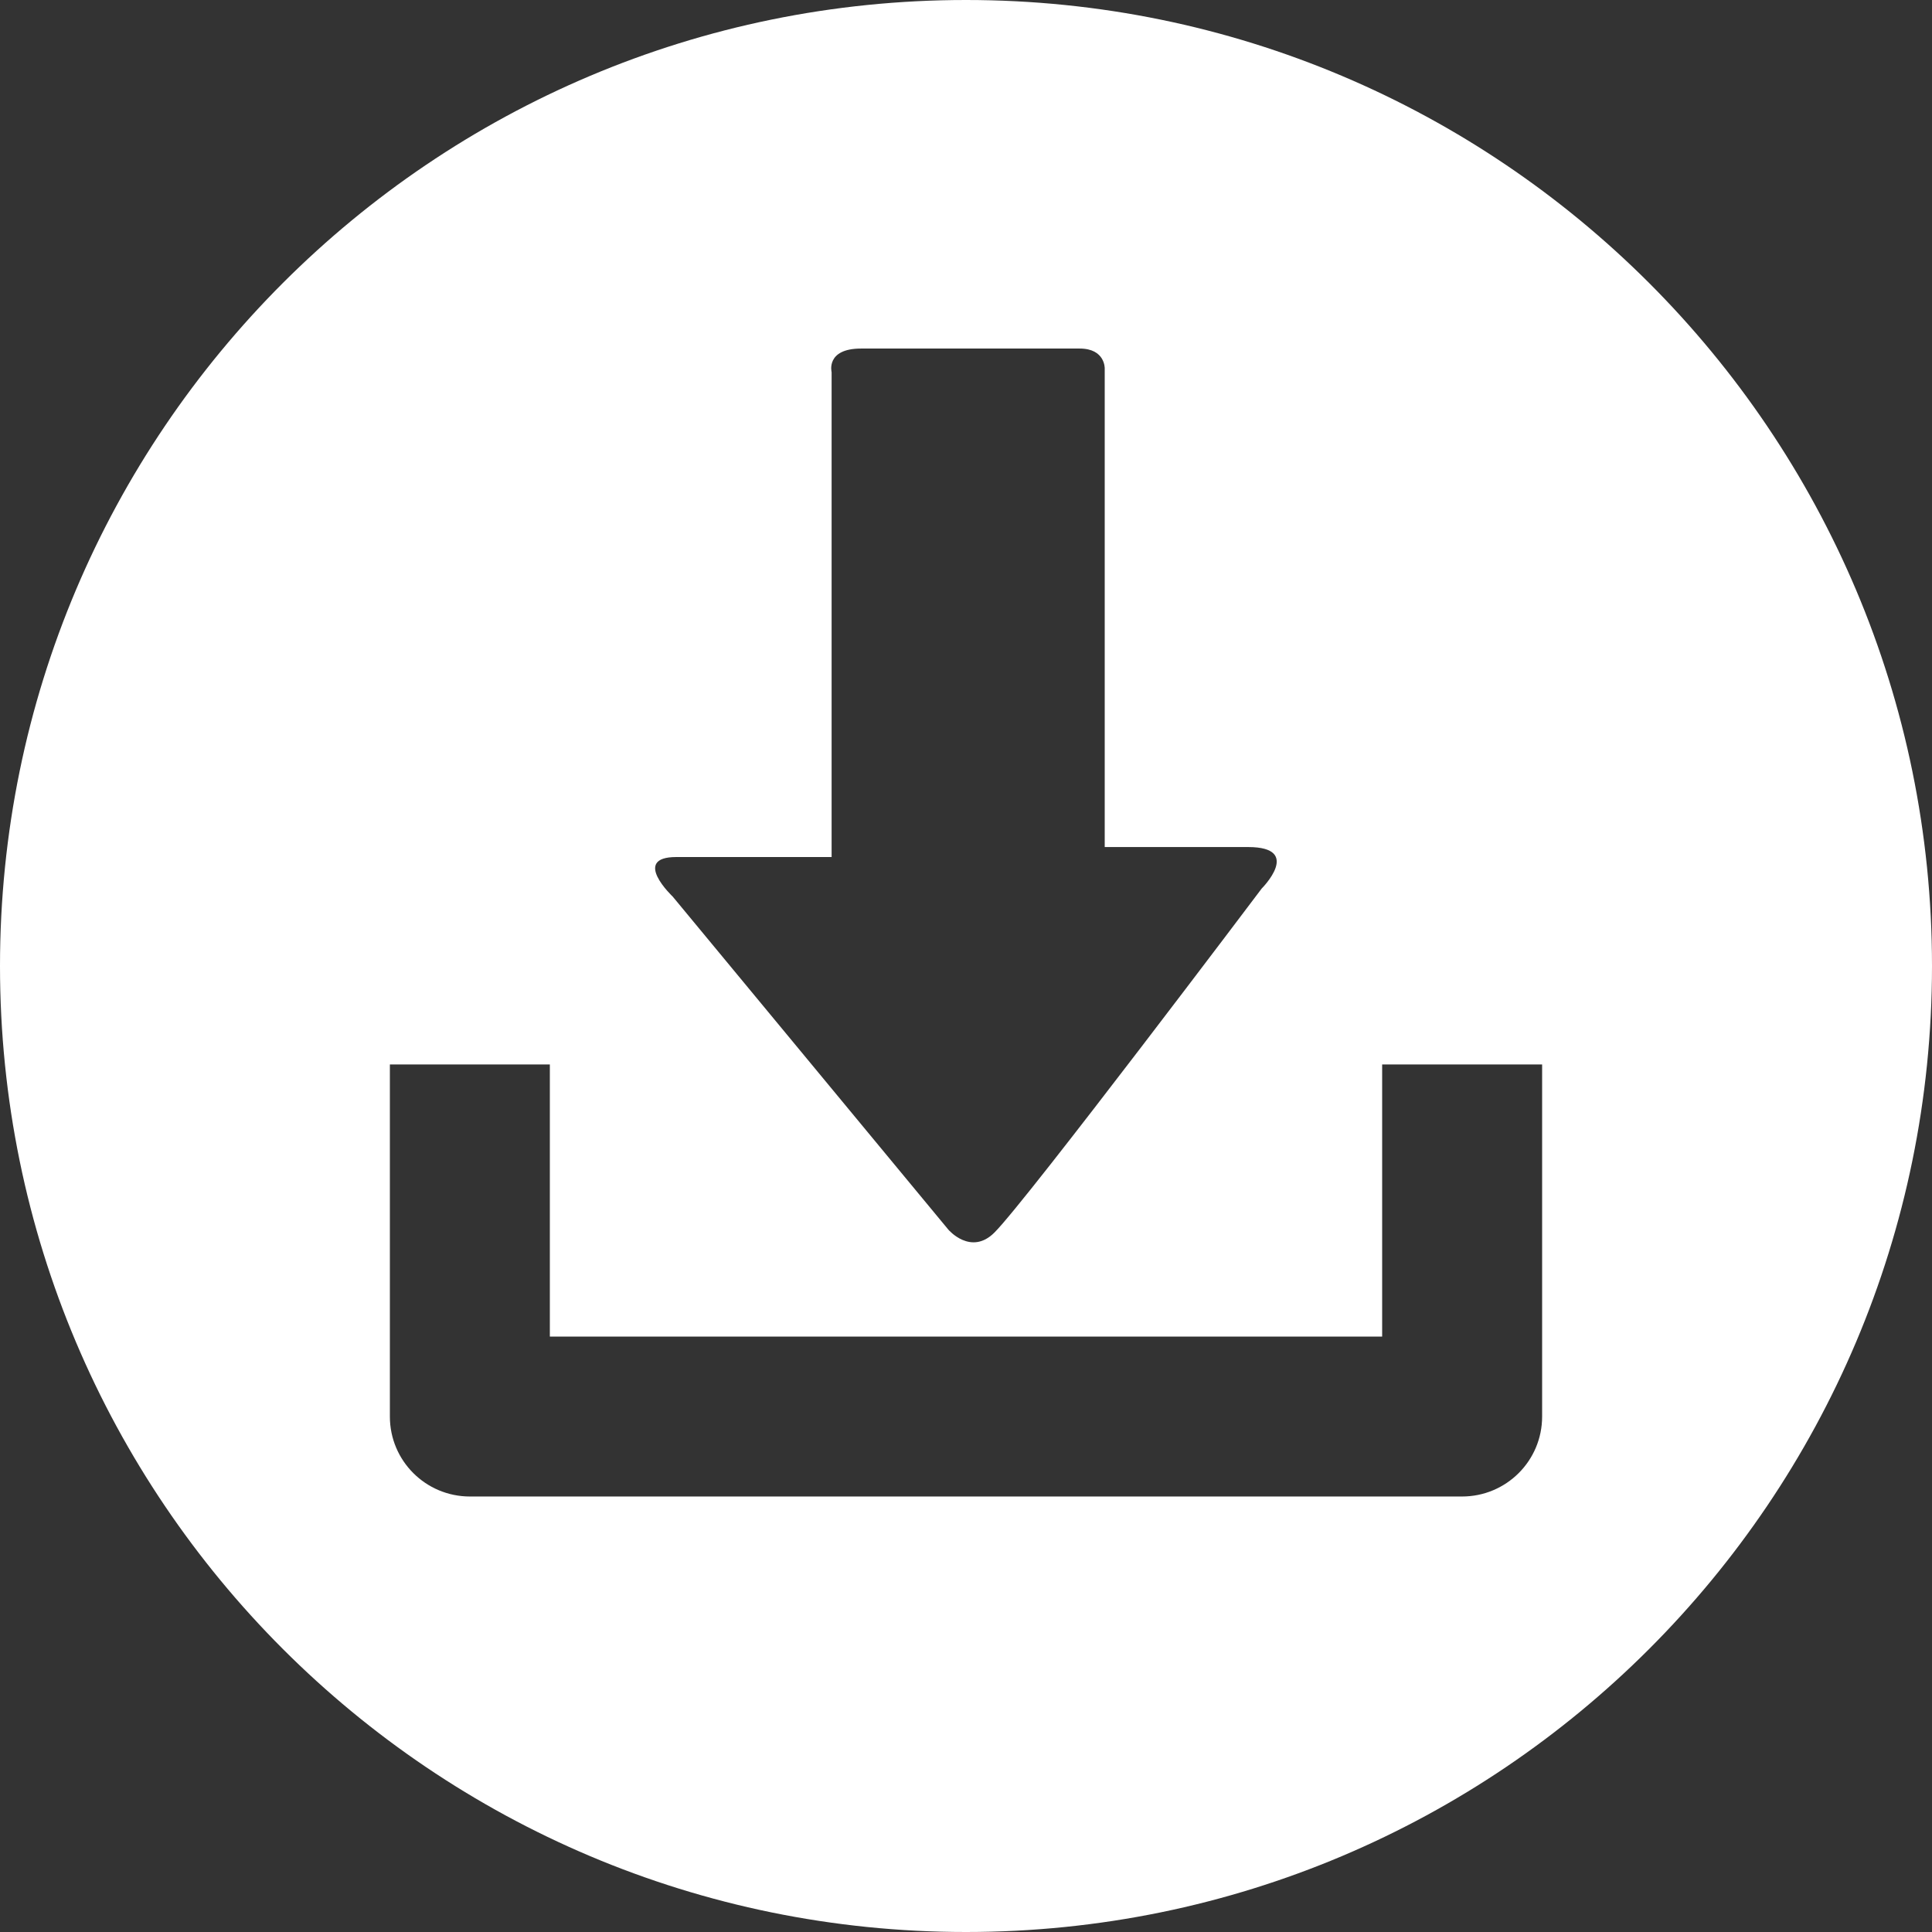 <svg height='100px' width='100px'  fill="#ffffff" xmlns="http://www.w3.org/2000/svg" xmlns:xlink="http://www.w3.org/1999/xlink" version="1.1" x="0px" y="0px" viewBox="0 0 100 100" enable-background="new 0 0 100 100" xml:space="preserve"><rect x="0" y="0" width="100" height="100" fill="#333333" stroke="none"/><path d="M50,0C22.386,0,0,22.386,0,50c0,27.614,22.386,50,50,50c27.614,0,50-22.386,50-50C100,22.386,77.614,0,50,0z M35.005,44.36  c2.354,0,8.039,0,8.039,0s0-1.379,0-3.505c0-6.062,0-17.094,0-21.591c0,0-0.319-1.223,1.522-1.223c1.856,0,9.987,0,11.317,0  c1.327,0,1.297,1.03,1.297,1.03c0,4.361,0,15.774,0,21.638c0,1.901,0,3.134,0,3.134s4.559,0,7.421,0  c2.856,0,0.705,2.146,0.705,2.146S53.168,62.102,51.475,63.793c-1.218,1.225-2.386-0.144-2.386-0.144L34.822,46.41  C34.822,46.41,32.651,44.36,35.005,44.36z M79.82,73.321c0,2.287-1.853,4.138-4.146,4.138H24.326c-2.295,0-4.146-1.853-4.146-4.138  V55.097h8.28v14.084H71.54V55.097h8.28V73.321z"></path></svg>